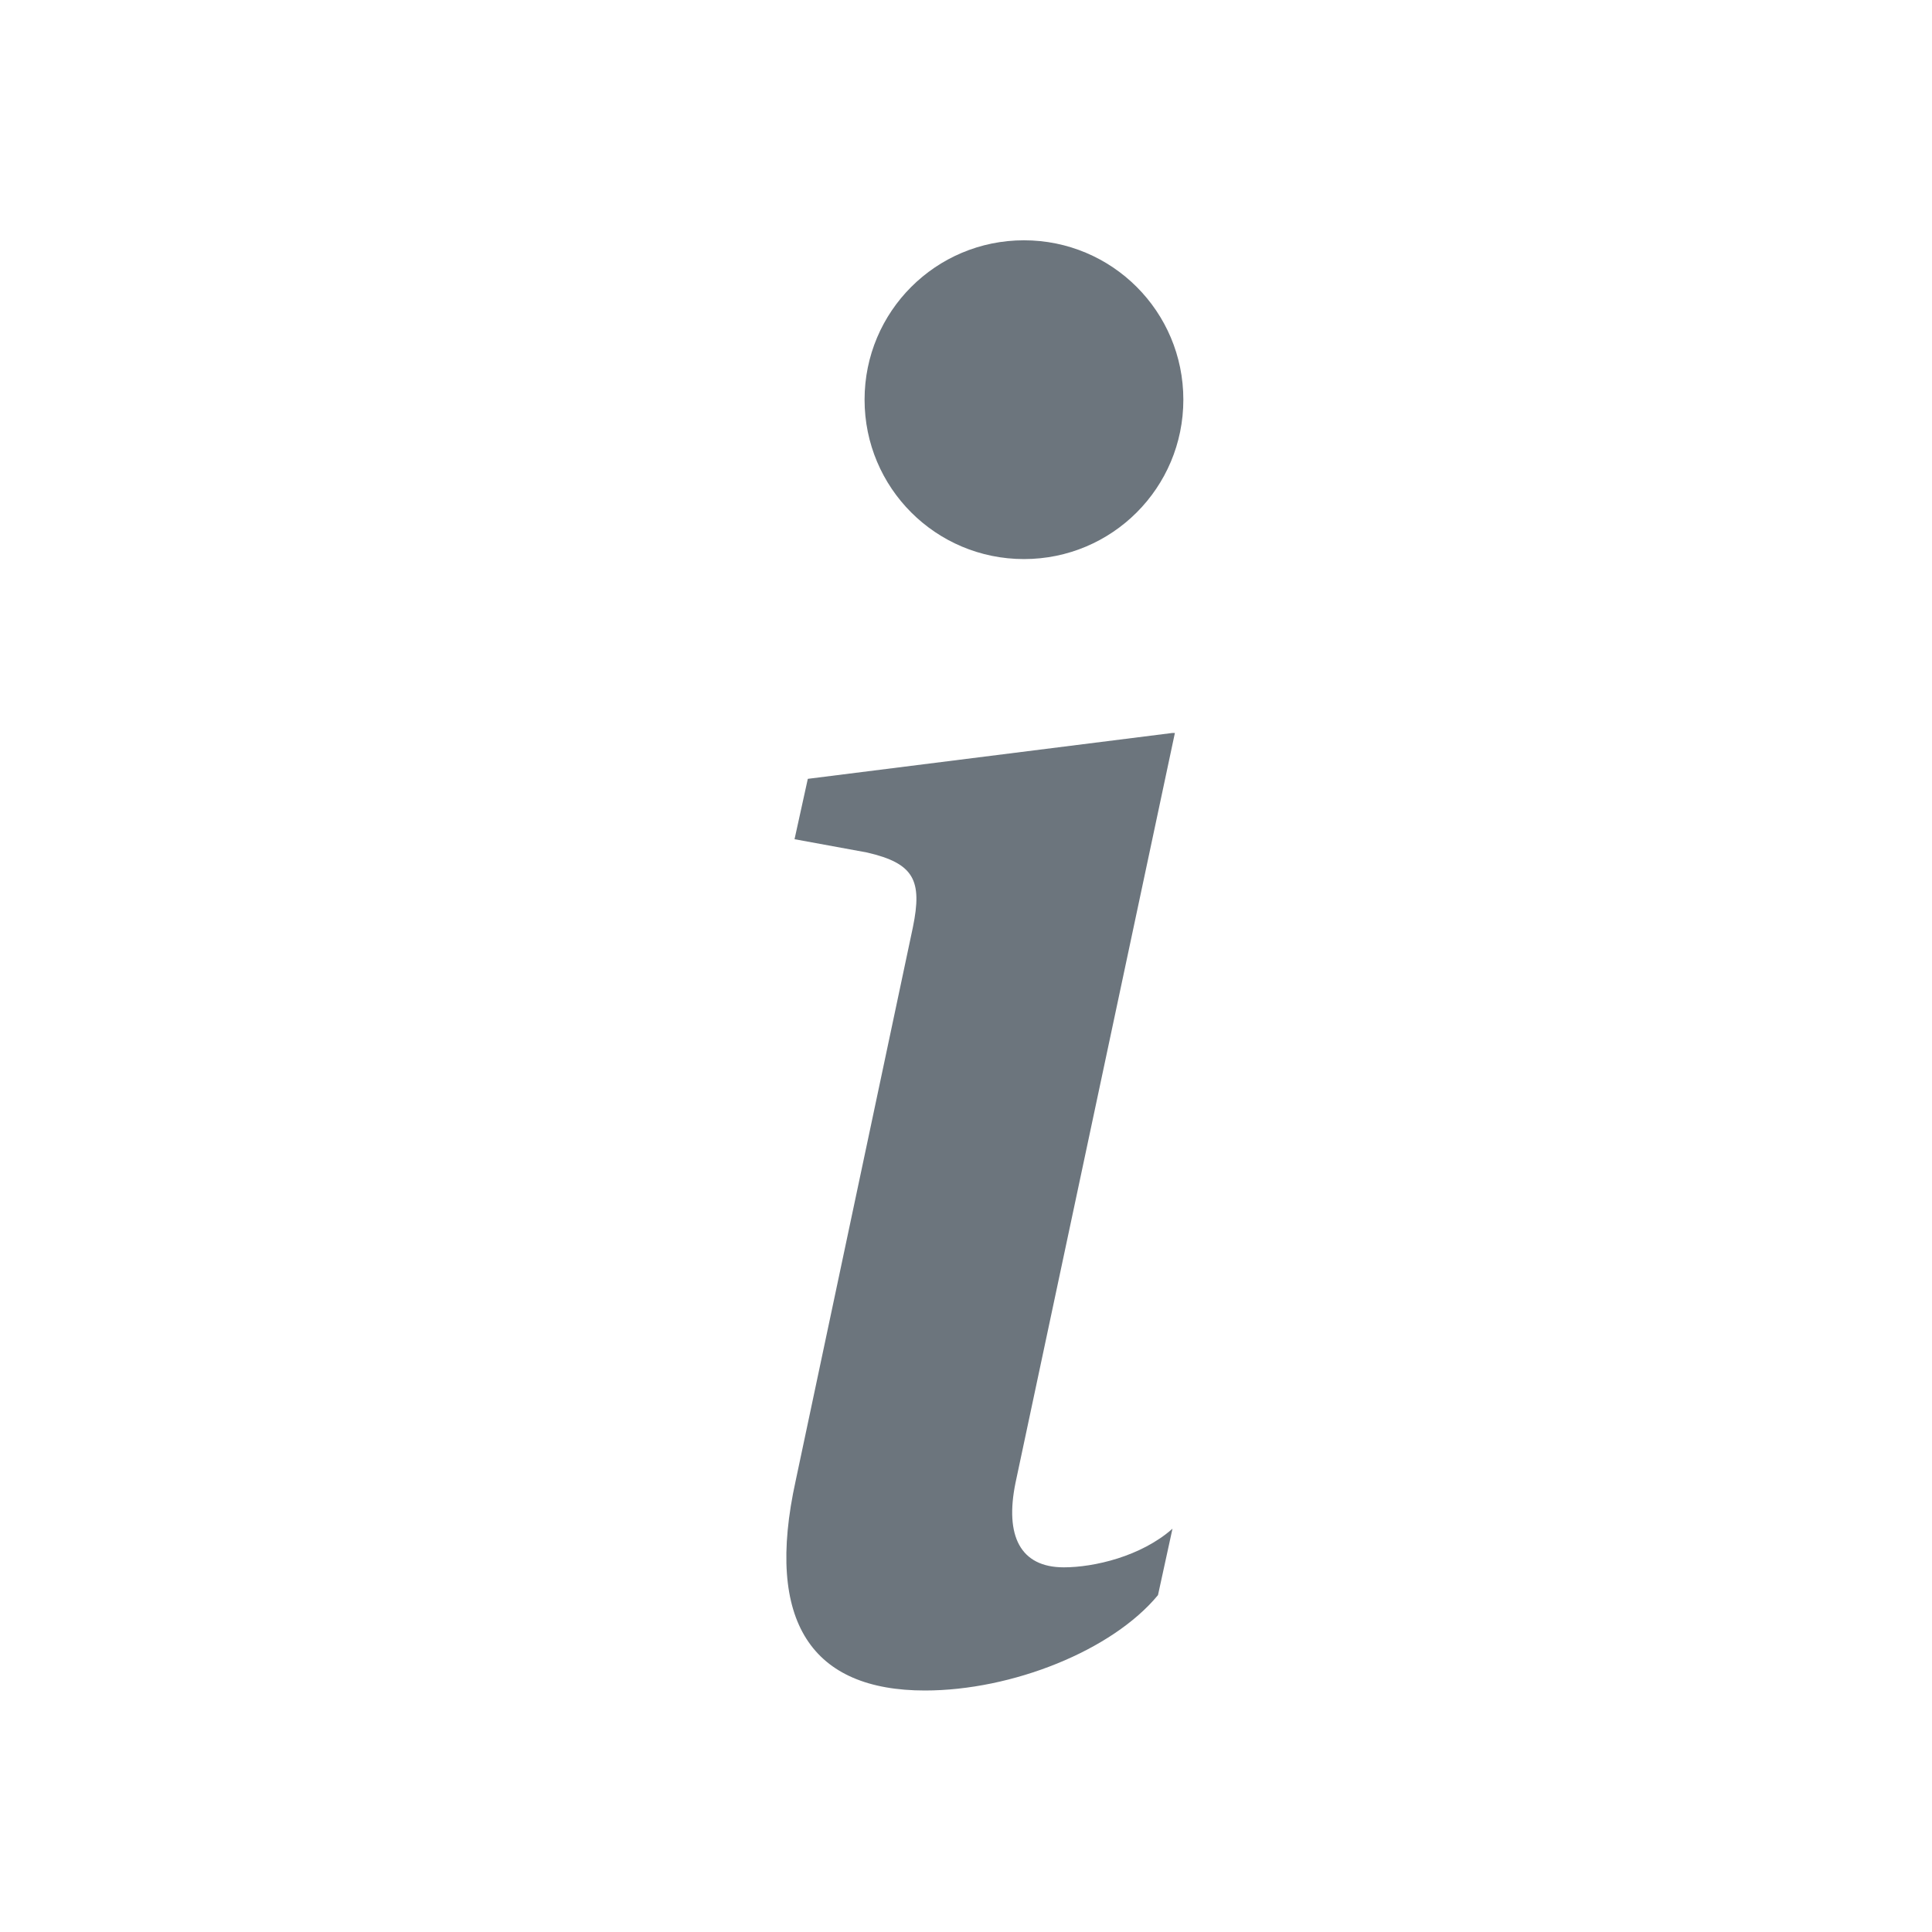 <?xml version="1.0" encoding="UTF-8"?><svg id="_лой_1" xmlns="http://www.w3.org/2000/svg" viewBox="0 0 16 16"><defs><style>.cls-1{fill:#6c757d;}</style></defs><path class="cls-1" d="M9.71,6.07l-3.02,.38-.11,.5,.6,.11c.39,.09,.46,.23,.38,.62l-.97,4.58c-.26,1.18,.14,1.74,1.07,1.74,.72,0,1.55-.33,1.93-.79l.12-.55c-.26,.23-.65,.32-.9,.32-.36,0-.49-.26-.4-.7l1.32-6.21Zm.09-2.76c0,.73-.59,1.32-1.32,1.32s-1.32-.59-1.32-1.32h0c0-.73,.59-1.32,1.32-1.32s1.32,.59,1.32,1.32Z"/></svg>